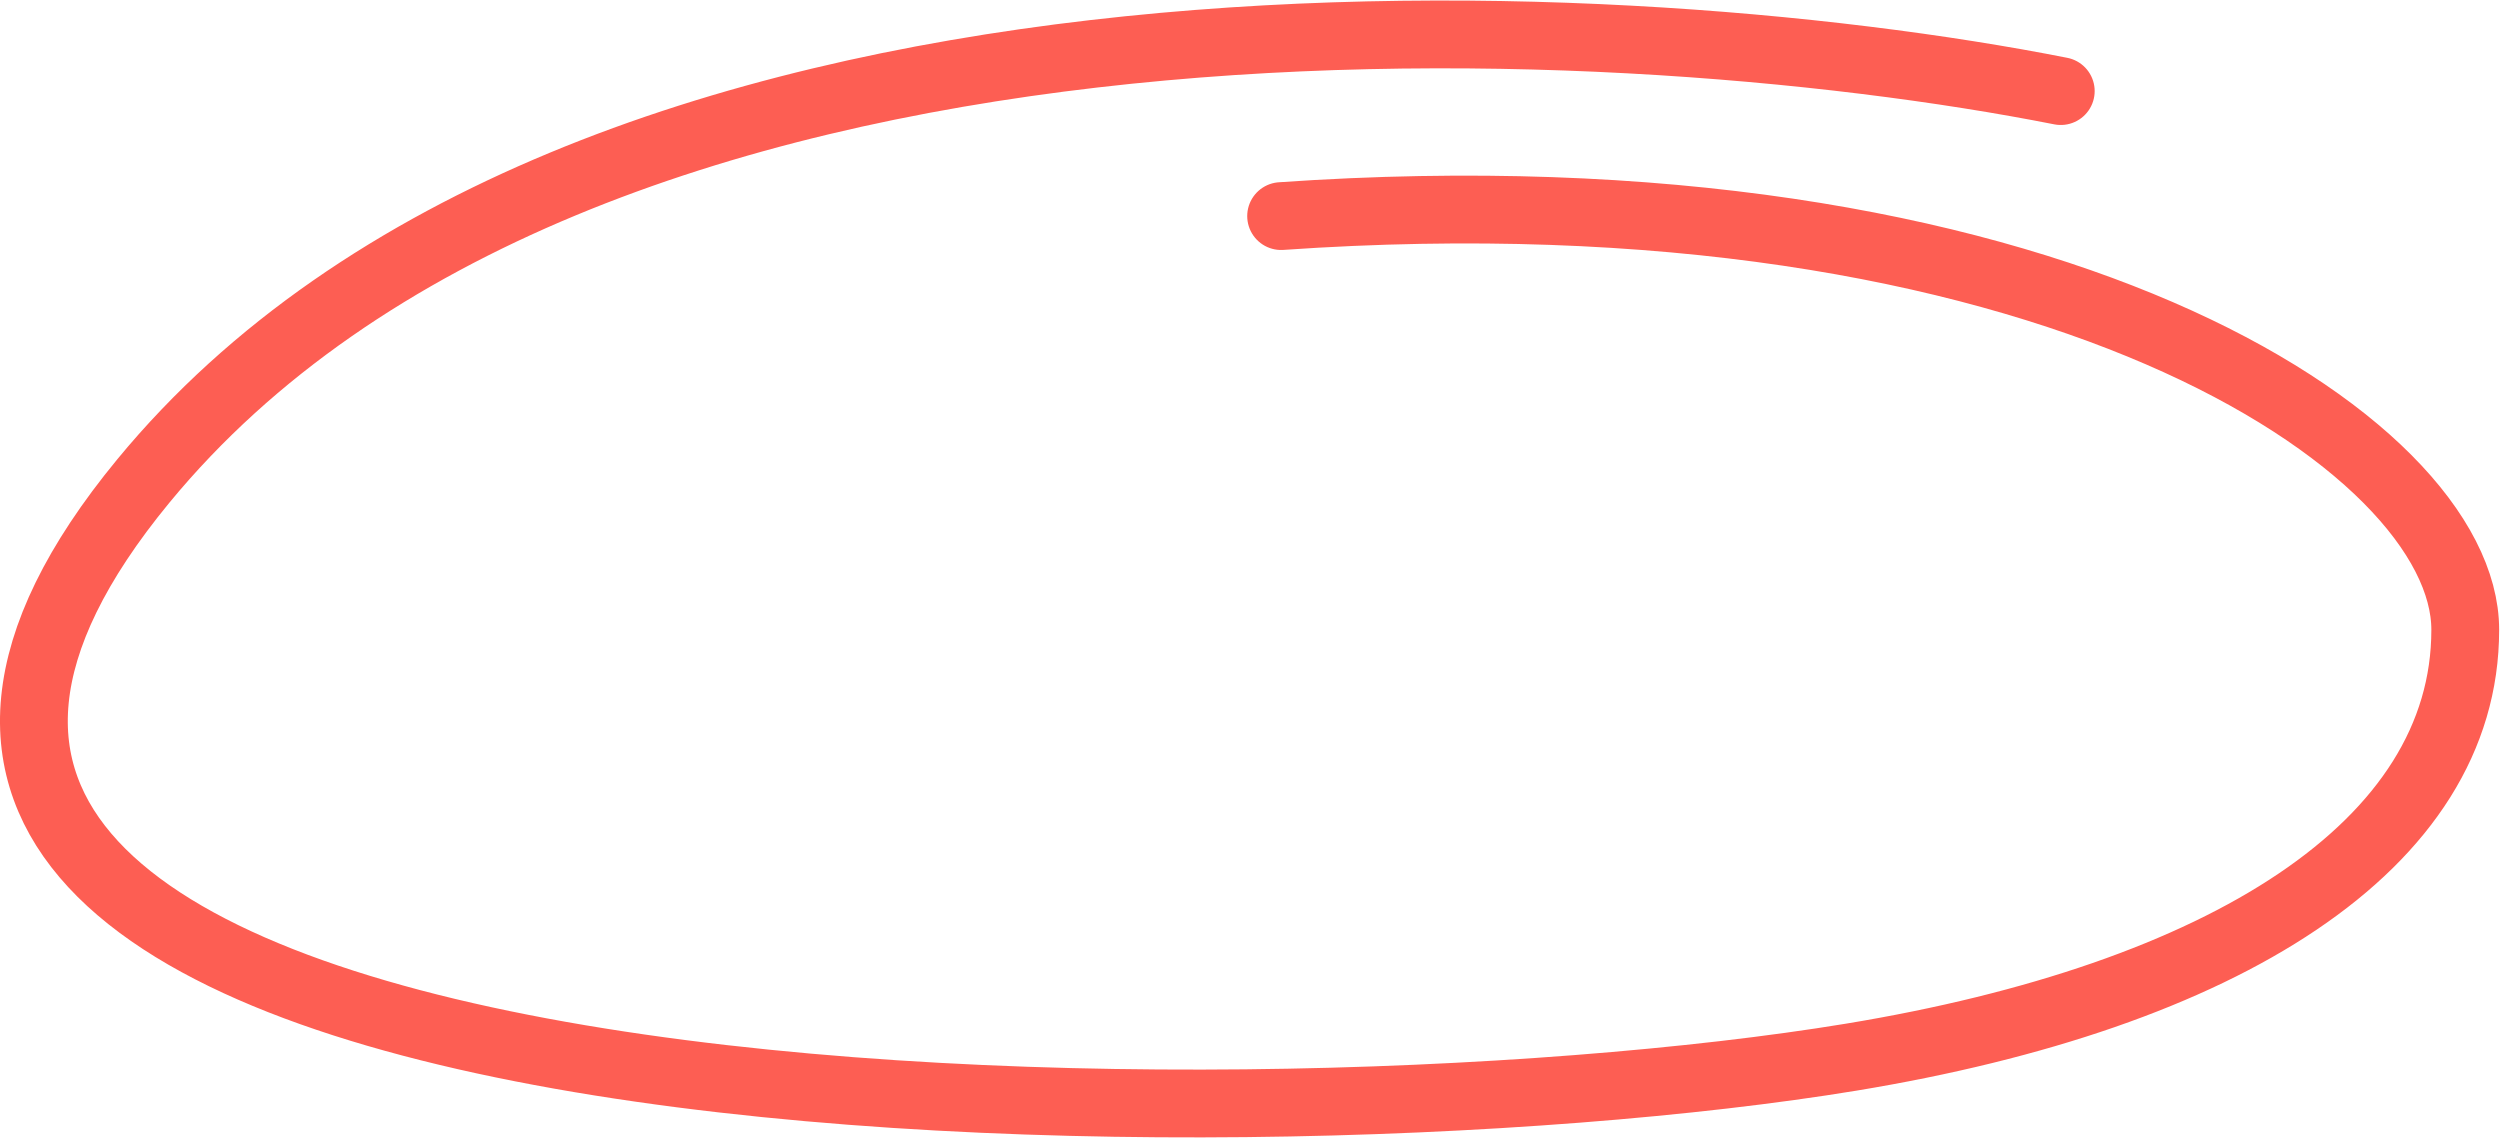 <svg xmlns="http://www.w3.org/2000/svg" fill="none" viewBox="0 0 590 269" height="269" width="590">
<path stroke-linecap="round" stroke-width="16" stroke="#FD5E53" d="M486.342 21.496C378.342 0.162 136.642 -11.304 33.842 113.496C-94.658 269.496 290.299 273.625 436.842 249.496C524.524 235.058 581.799 199.733 581.799 148.625C581.799 104.625 482.343 38.496 302.343 50.996"></path>
</svg>
